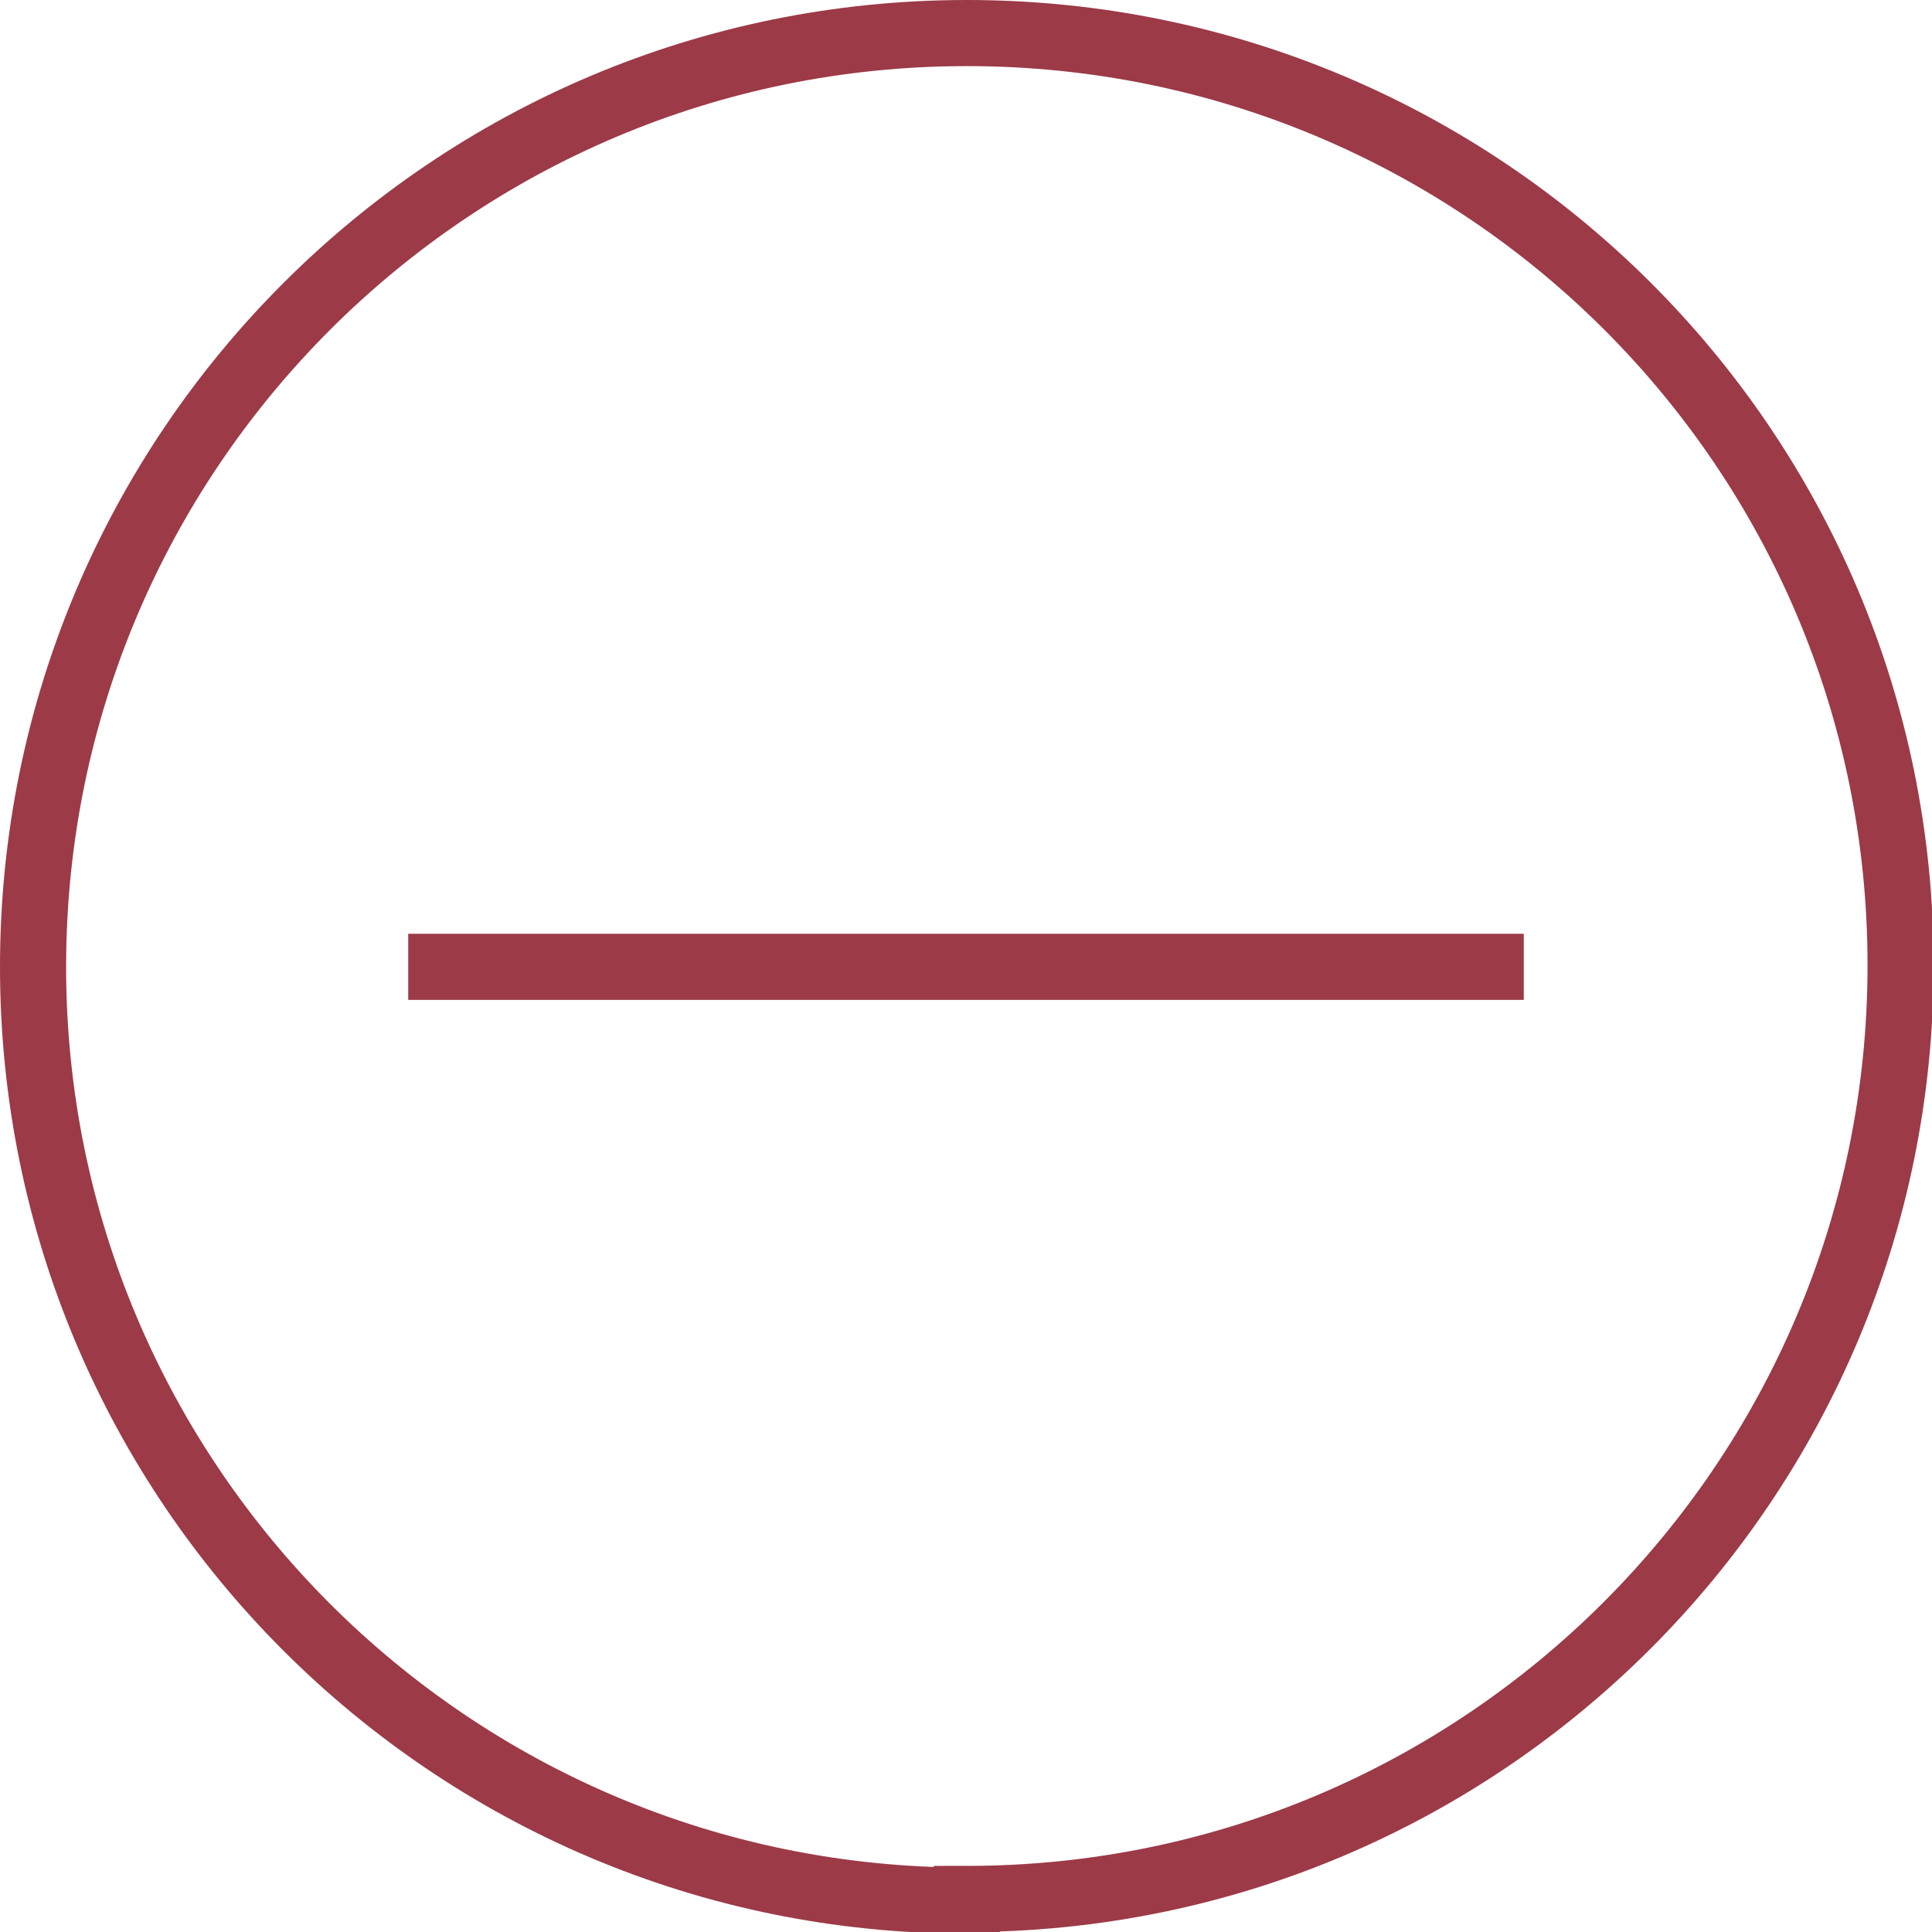<?xml version="1.0" encoding="UTF-8"?>
<svg id="Layer_2" data-name="Layer 2" xmlns="http://www.w3.org/2000/svg" viewBox="0 0 11.69 11.69">
  <defs>
    <style>
      .cls-1 {
        fill: none;
        stroke: #9c3a48;
        stroke-width: .4px;
      }
    </style>
  </defs>
  <g id="Layer_1-2" data-name="Layer 1">
    <g>
      <path class="cls-1" d="M5.85,11.49c3.12,0,5.65-2.53,5.65-5.65S8.97.2,5.85.2.2,2.73.2,5.85s2.53,5.65,5.65,5.65Z"/>
      <line class="cls-1" x1="2.47" y1="5.85" x2="9.22" y2="5.85"/>
    </g>
  </g>
</svg>